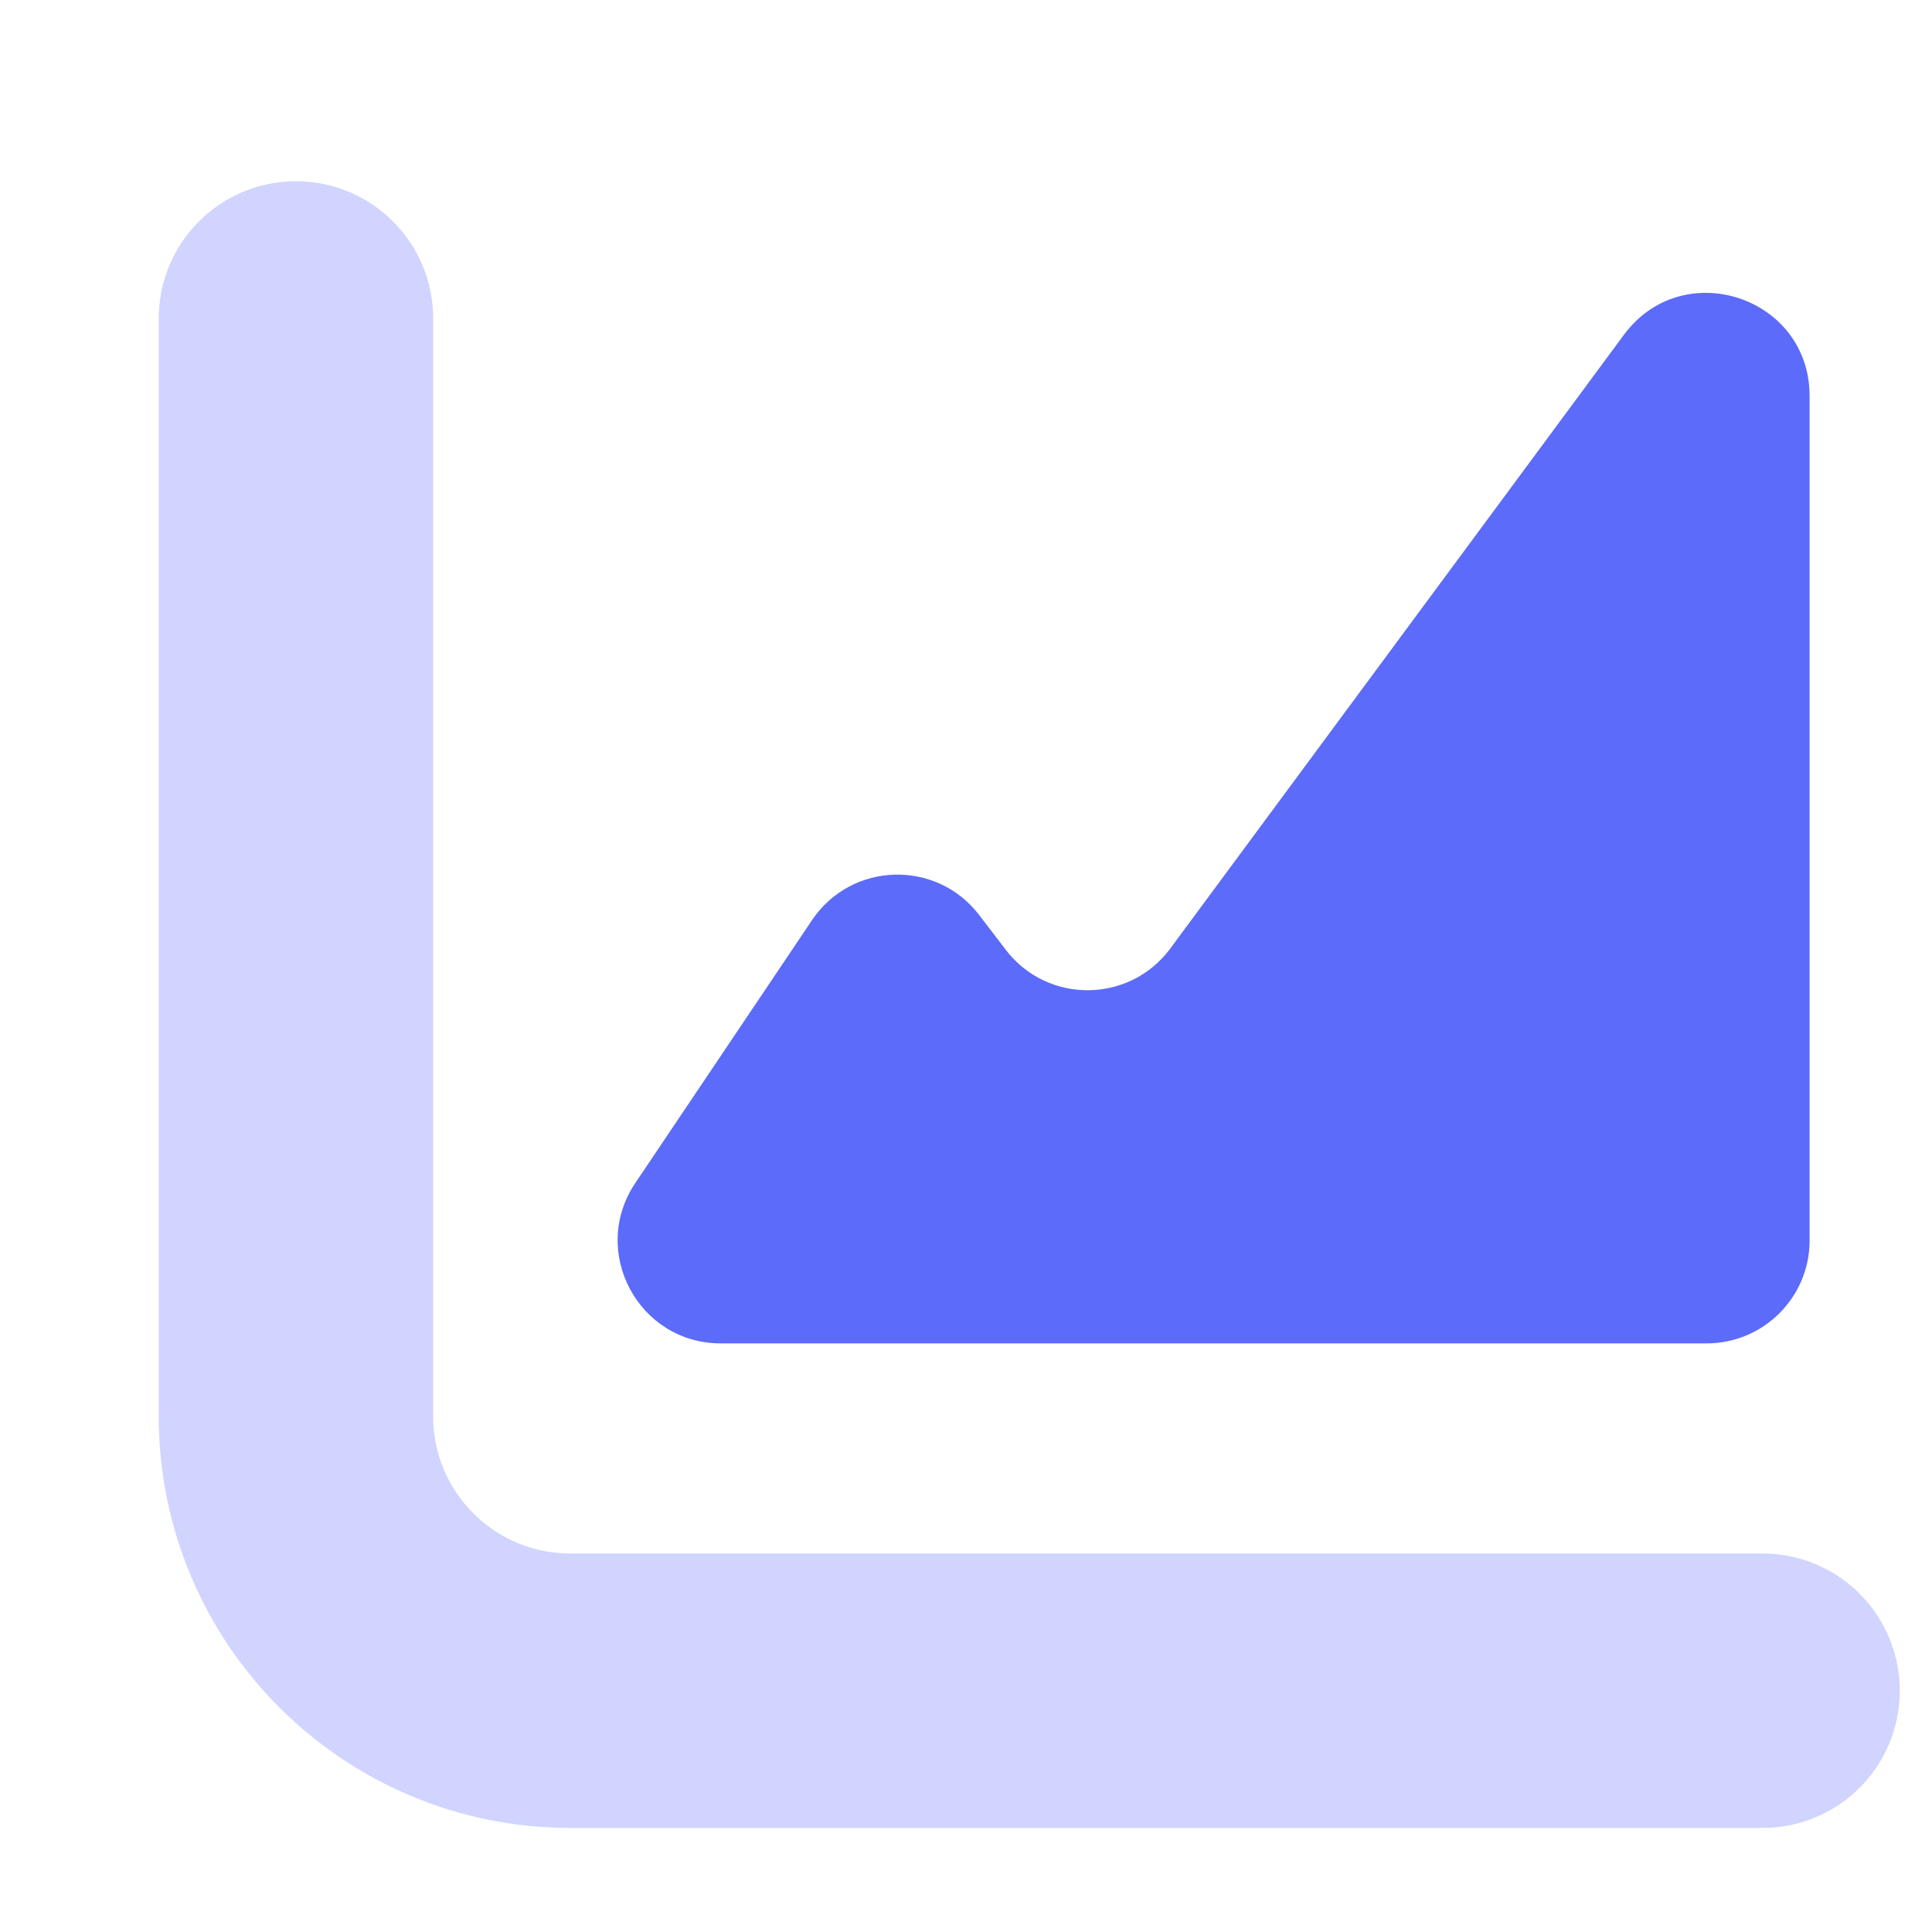 <?xml version="1.0" encoding="UTF-8"?>
<svg xmlns="http://www.w3.org/2000/svg" xmlns:xlink="http://www.w3.org/1999/xlink" version="1.1" viewBox="0 0 60 60">
  <defs>
    <style>
      .cls-1, .cls-2 {
        fill: none;
      }

      .cls-3 {
        fill: #5c6bfa;
      }

      .cls-2 {
        stroke: #d0d4ff;
        stroke-linecap: round;
        stroke-width: 8.523px;
      }

      .cls-4 {
        clip-path: url(#clippath);
      }
    </style>
    <clipPath id="clippath">
      <rect class="cls-1" x="1" y="2.115" width="58" height="55.769"/>
    </clipPath>
  </defs>
  <!-- Generator: Adobe Illustrator 28.7.4, SVG Export Plug-In . SVG Version: 1.2.0 Build 166)  -->
  <g>
    <g id="Layer_1">
      <g class="cls-4">
        <path class="cls-2" d="M9.191,9.89v34.094c0,4.707,3.816,8.523,8.523,8.523h37.024"/>
        <path class="cls-3" d="M31.236,29.498l-.827-1.081c-1.328-1.738-3.97-1.657-5.191.159l-5.488,8.164c-1.428,2.124.094,4.98,2.653,4.98h30.619c1.766,0,3.197-1.432,3.197-3.197V12.297c0-3.083-3.934-4.379-5.767-1.899l-14.087,19.058c-1.265,1.711-3.816,1.732-5.109.042"/>
      </g>
    </g>
  </g>
</svg>